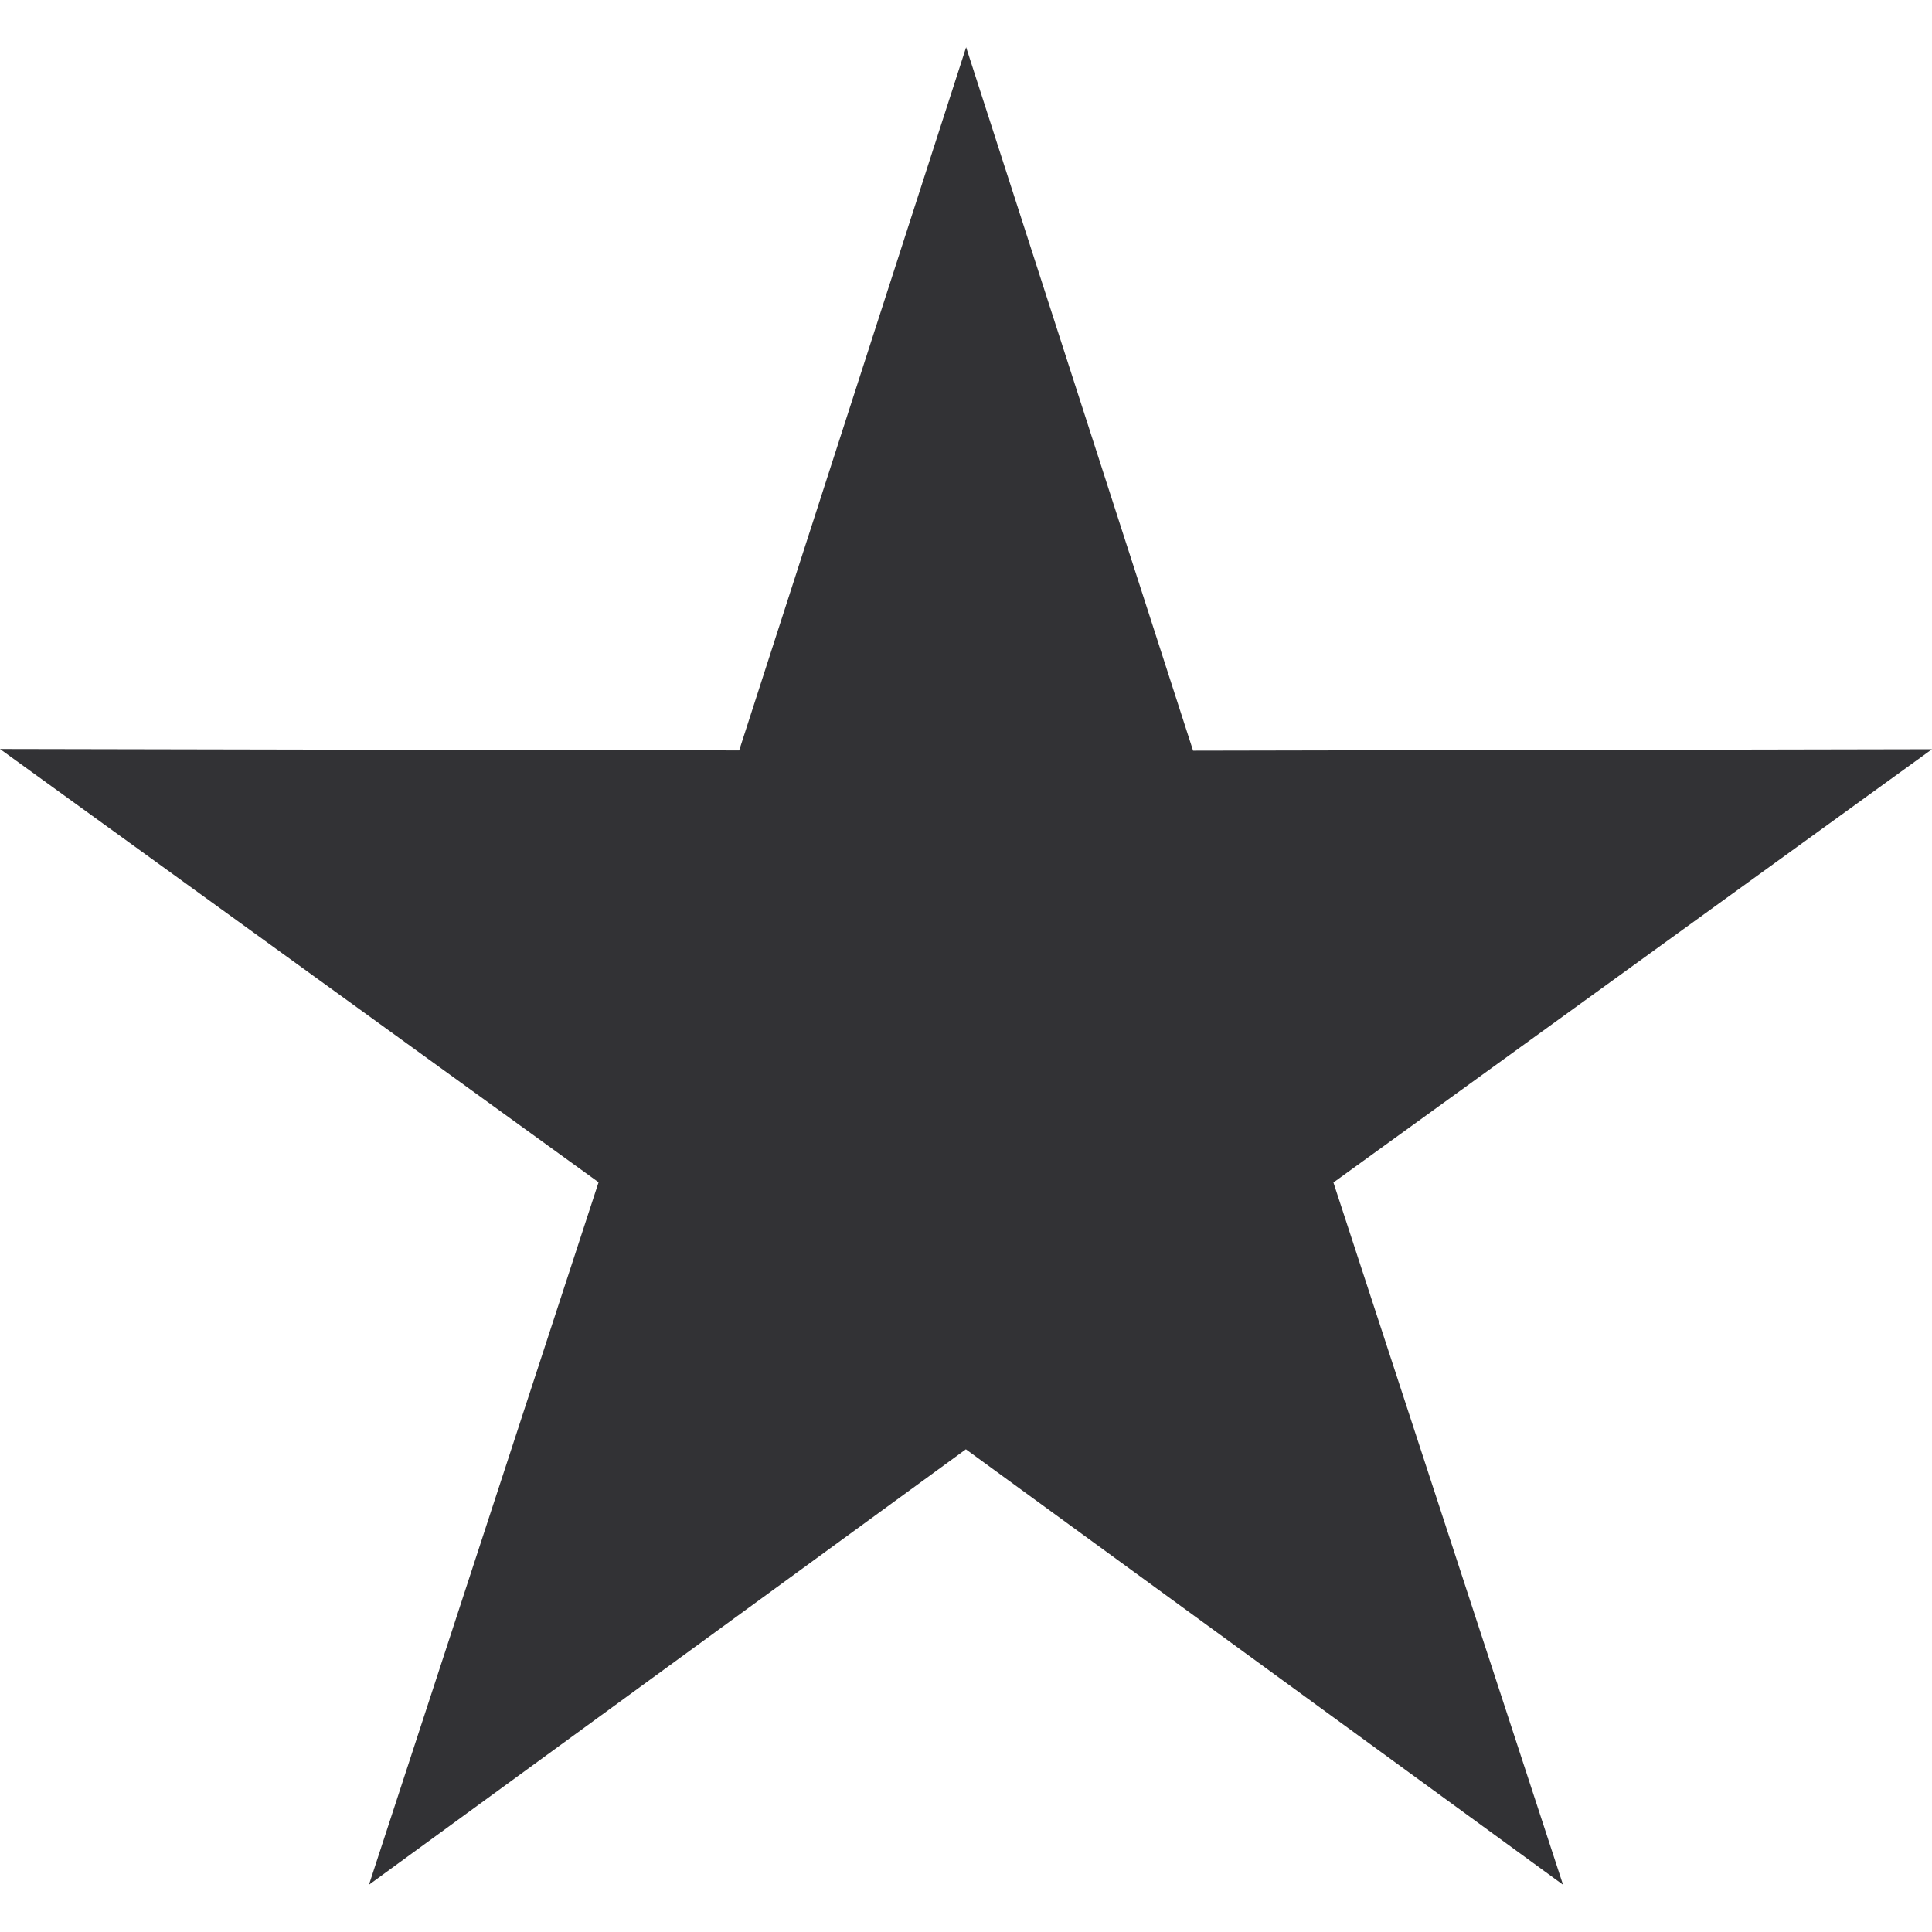<svg height="100" width="100" fill="#323235" xmlns="http://www.w3.org/2000/svg" xml:space="preserve" style="shape-rendering:geometricPrecision;text-rendering:geometricPrecision;image-rendering:optimizeQuality" viewBox="0 0 8053 7659" fill-rule="evenodd" clip-rule="evenodd"><path style="fill:#323235" d="m4027 0 946 2932 3080-6-2495 1806 957 2927-2489-1815-2488 1815 957-2928L0 2925l3081 6z"/></svg>